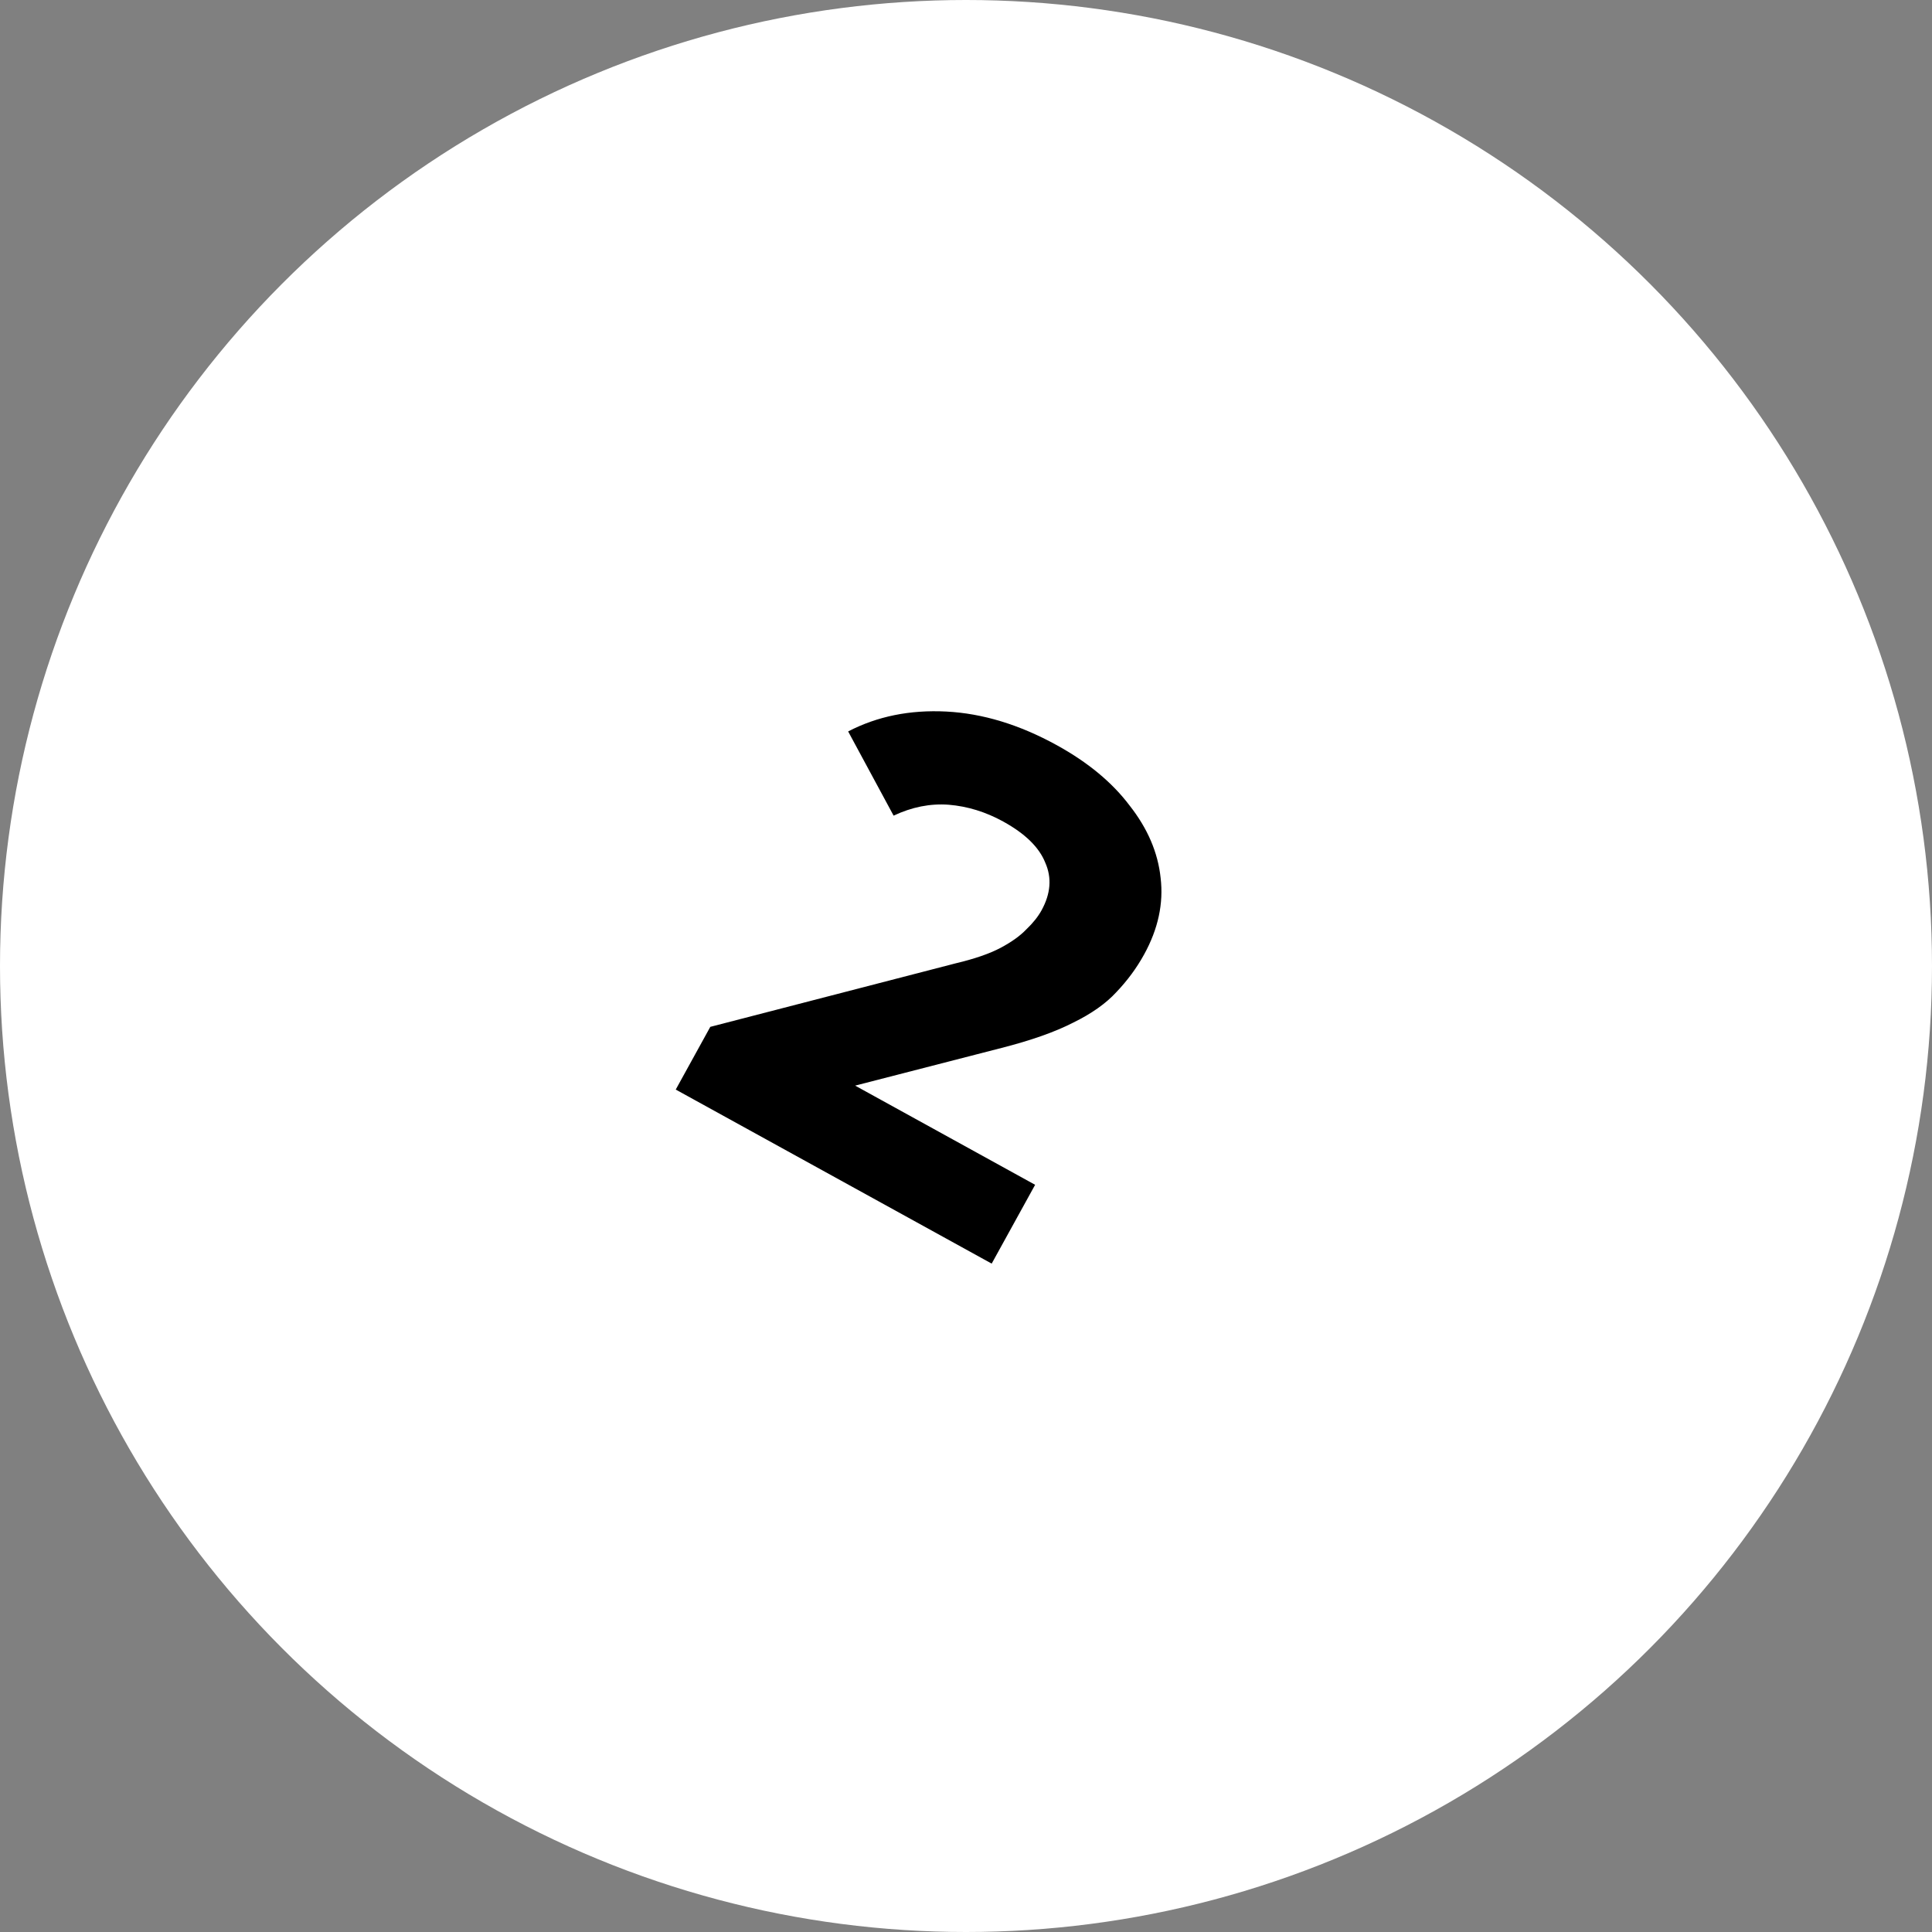 <svg width="68" height="68" viewBox="0 0 68 68" fill="none" xmlns="http://www.w3.org/2000/svg">
<rect x="0" y="0" width="68" height="68" fill="#808080" stroke="none"/>
<circle cx="34" cy="34" r="34" fill="white"/>
<path d="M23.784 38.349L25 36.142L33.629 33.908C34.301 33.749 34.831 33.566 35.219 33.36C35.607 33.153 35.909 32.936 36.126 32.708C36.357 32.488 36.534 32.266 36.658 32.042C36.982 31.454 37.026 30.893 36.789 30.361C36.574 29.822 36.082 29.341 35.311 28.916C34.694 28.576 34.054 28.379 33.39 28.324C32.74 28.276 32.094 28.405 31.452 28.708L29.852 25.744C30.876 25.212 32.027 24.979 33.306 25.044C34.586 25.11 35.884 25.505 37.201 26.231C38.294 26.833 39.147 27.541 39.759 28.353C40.393 29.159 40.756 30.007 40.85 30.899C40.957 31.799 40.763 32.697 40.269 33.594C40.007 34.07 39.681 34.512 39.293 34.919C38.926 35.319 38.417 35.679 37.767 35.996C37.131 36.322 36.292 36.618 35.25 36.884L28.098 38.725L28.13 37.126L36.433 41.701L34.904 44.475L23.784 38.349Z" fill="black"/>
</svg>
